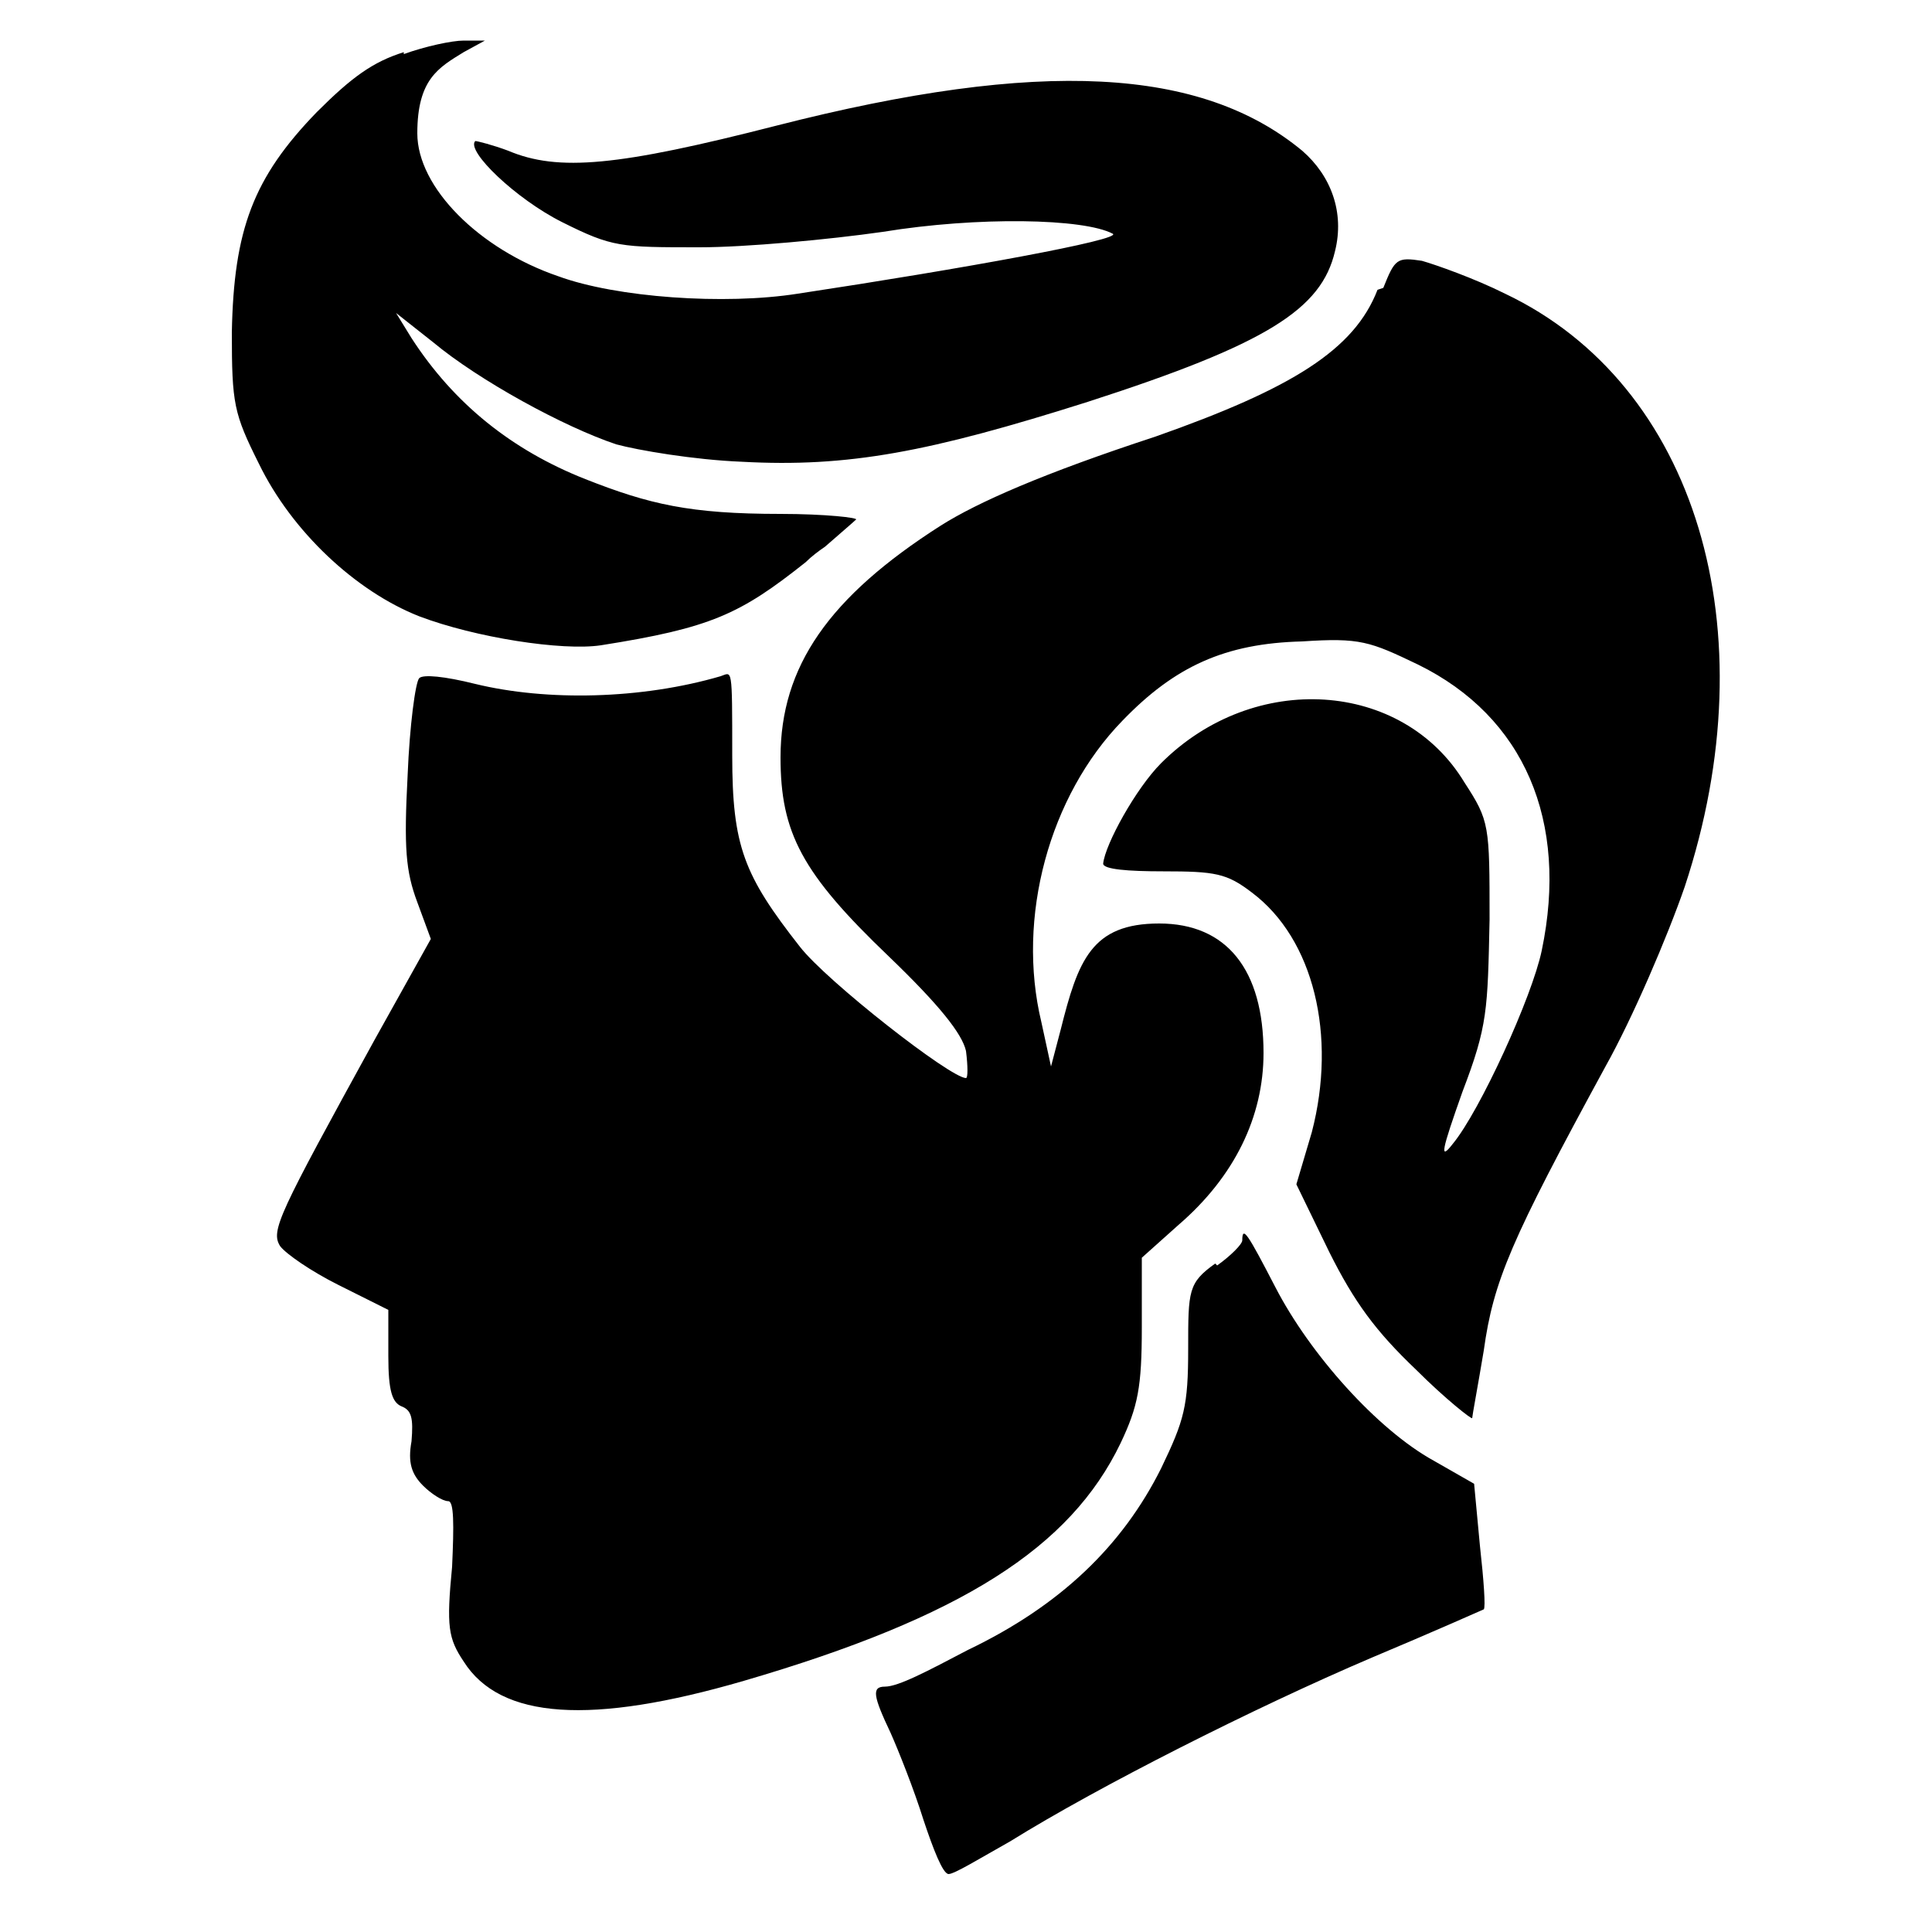 <?xml version="1.0" encoding="UTF-8"?> <svg xmlns="http://www.w3.org/2000/svg" id="Layer_1" version="1.1" viewBox="0 0 100 100"><defs><style> .st0 { fill-rule: evenodd; } </style></defs><path class="st0" d="M20.9,2.7c-1.6.5-2.7,1.3-4.5,3.1-3.3,3.4-4.3,6.1-4.4,11.4,0,3.7.1,4.2,1.4,6.8,1.7,3.5,5,6.6,8.3,7.9,2.9,1.1,7.4,1.8,9.4,1.5,5.7-.9,7.2-1.6,10.6-4.3.3-.3.7-.6,1-.8h0c.8-.7,1.5-1.3,1.6-1.4.2-.1-1.6-.3-3.9-.3-4.7,0-6.8-.5-10.1-1.8-3.8-1.5-6.8-3.9-9-7.3l-.8-1.3,1.9,1.5c2.4,2,6.8,4.4,9.5,5.3,1.1.3,4,.8,6.5.9,5.5.3,9.7-.5,17.9-3.1,9.3-3,12.1-4.8,12.8-7.8.5-2-.2-3.9-1.7-5.2-5.2-4.3-13.5-4.8-27.2-1.3-8.2,2.1-11.3,2.4-13.9,1.3-.8-.3-1.6-.5-1.7-.5-.5.5,2.1,3,4.5,4.2,2.6,1.3,3,1.3,7.1,1.3,2.4,0,6.7-.4,9.5-.8,4.9-.8,10.4-.7,11.9.1.5.3-7.7,1.8-16.3,3.1-3.8.6-9.4.2-12.4-.9-4.1-1.4-7.3-4.6-7.3-7.4s1.1-3.4,2.4-4.2l1.1-.6h-1.1c-.6,0-2,.3-3.1.7ZM71.3,15c-1.2,3.1-4.4,5.1-11.5,7.6-5.8,1.9-9.2,3.4-11.1,4.6-5.8,3.7-8.3,7.3-8.3,12,0,3.9,1.1,6,5.6,10.3,2.6,2.5,3.8,4,4,4.9.1.8.1,1.4,0,1.4-.8,0-7.2-5-8.6-6.8-2.9-3.7-3.5-5.2-3.5-9.9s0-4.3-.6-4.1c-4.1,1.2-9,1.3-12.7.4-1.6-.4-2.7-.5-2.9-.3-.2.2-.5,2.5-.6,5-.2,3.8-.1,5,.5,6.6l.7,1.9-2.9,5.2c-5,9.1-5.4,9.9-4.9,10.7.3.4,1.6,1.3,3,2l2.6,1.3v2.4c0,1.8.2,2.4.7,2.6.5.2.6.6.5,1.8-.2,1.1,0,1.7.6,2.3.4.4,1,.8,1.3.8s.3,1.2.2,3.4c-.3,3.1-.2,3.7.6,4.9,1.9,3,6.6,3.3,14.5,1,11.3-3.3,16.9-6.9,19.5-12.3.9-1.9,1.1-2.9,1.1-6v-3.6l1.9-1.7c2.9-2.5,4.4-5.6,4.4-8.9,0-4.3-1.9-6.7-5.4-6.7s-4.2,1.9-5.1,5.5l-.5,1.9-.5-2.3c-1.3-5.4.4-11.7,4.2-15.6,2.7-2.8,5.3-4,9.3-4.1,3-.2,3.5,0,6,1.2,5.5,2.7,7.8,8.1,6.4,14.8-.5,2.4-3.2,8.3-4.6,10-.7.9-.6.4.5-2.7,1.3-3.4,1.3-4.2,1.4-8.9,0-4.9,0-5.1-1.3-7.1-3.2-5.3-10.9-5.8-15.7-1-1.3,1.3-2.9,4.2-3,5.2,0,.3,1.3.4,3.1.4,2.7,0,3.3.1,4.6,1.1,3.2,2.4,4.4,7.4,3.1,12.4l-.8,2.7,1.7,3.5c1.3,2.6,2.4,4.1,4.5,6.1,1.5,1.5,2.9,2.6,2.9,2.5s.3-1.7.6-3.5c.5-3.6,1.4-5.7,6.3-14.7,1.4-2.5,3.2-6.7,4.1-9.3,4.4-13.3.6-26-9.3-30.7-1.6-.8-3.6-1.5-4.3-1.7-1.3-.2-1.4-.1-2,1.4ZM63,65.5c.7-.5,1.3-1.1,1.3-1.3,0-.8.3-.3,1.7,2.4,1.8,3.5,5.3,7.4,8.2,9l2.1,1.2.3,3.2c.2,1.8.3,3.2.2,3.3,0,0-2.7,1.2-5.8,2.5-6.1,2.6-14.2,6.7-18.7,9.5-1.6.9-2.9,1.7-3.2,1.7s-.8-1.3-1.3-2.8c-.5-1.6-1.3-3.6-1.7-4.5-.9-1.9-1-2.4-.3-2.4s2.2-.8,4.3-1.9c4.8-2.3,8-5.4,10-9.4,1.2-2.5,1.4-3.2,1.4-6.2s0-3.4,1.4-4.4h0Z"></path></svg> 